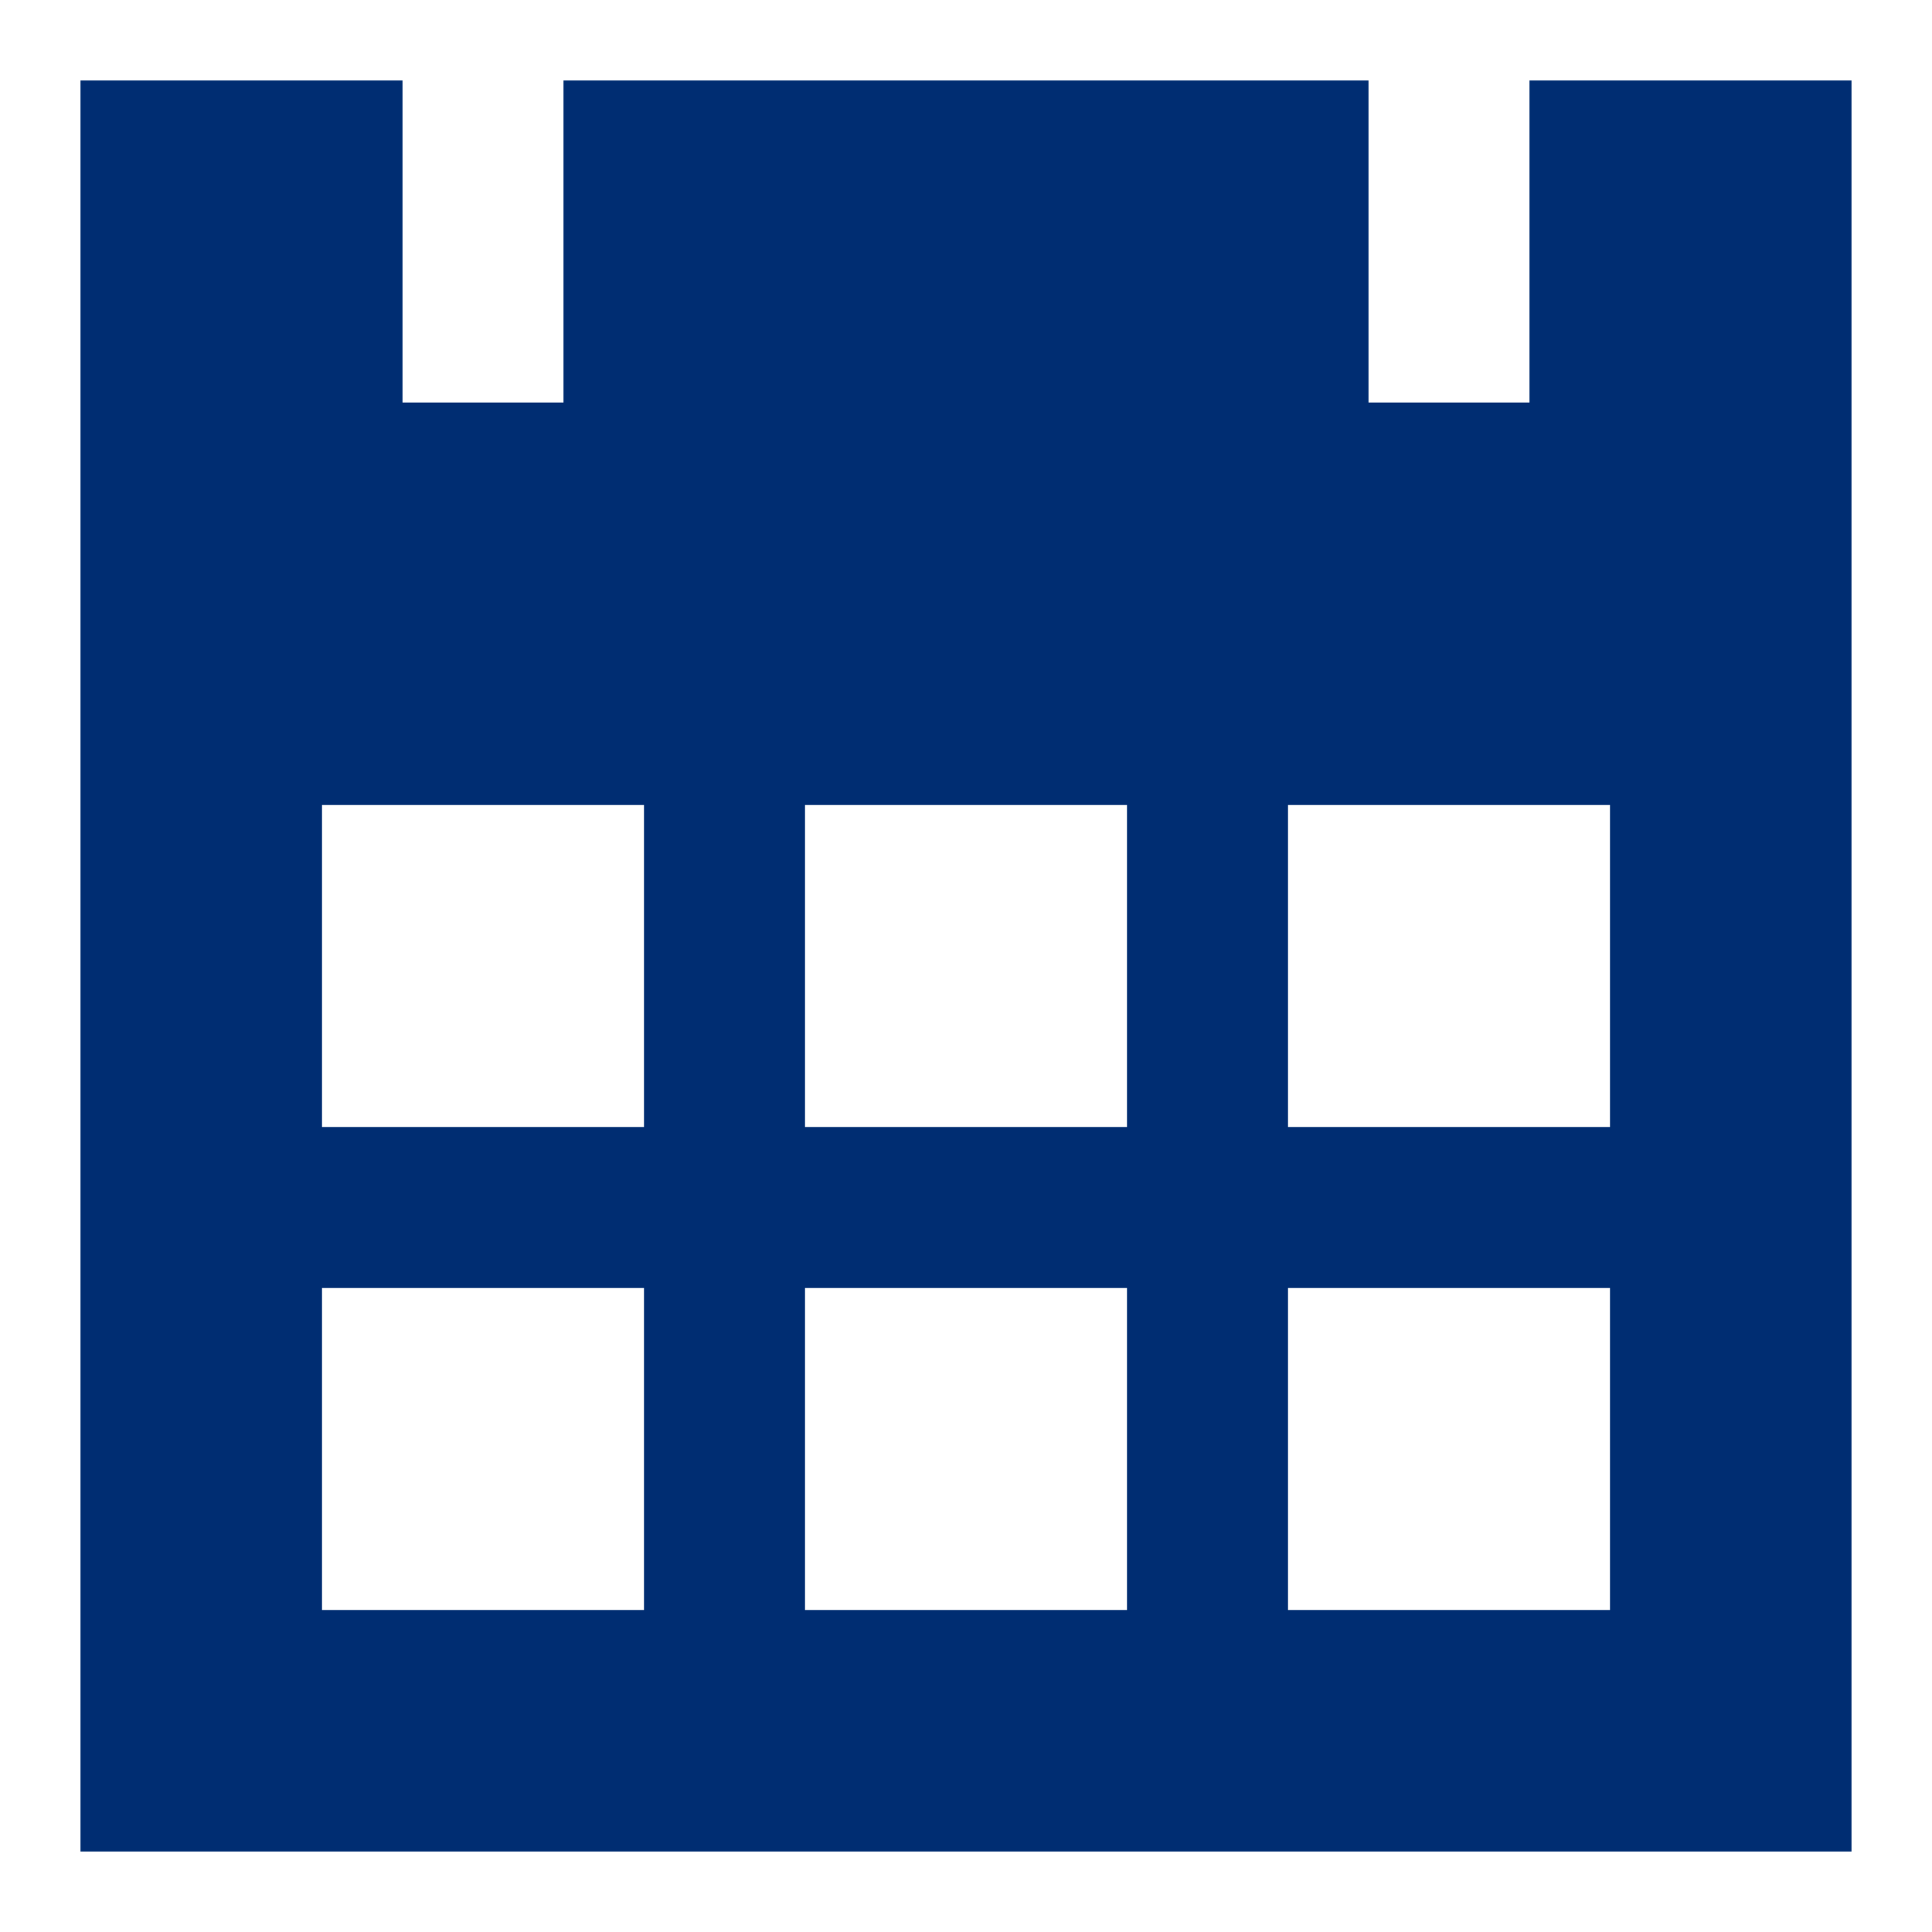 <svg width="24" height="24" viewBox="0 0 24 24" fill="none" xmlns="http://www.w3.org/2000/svg">
<path fill-rule="evenodd" clip-rule="evenodd" d="M5 1H1V23H23V1H19V5H17V1H7V5H5V1ZM20 10H16V14H20V10ZM16 16H20V20H16V16ZM14 10H10V14H14V10ZM10 16H14V20H10V16ZM8 10H4V14H8V10ZM4 16H8V20H4V16Z" fill="#002D72"/>
</svg>
